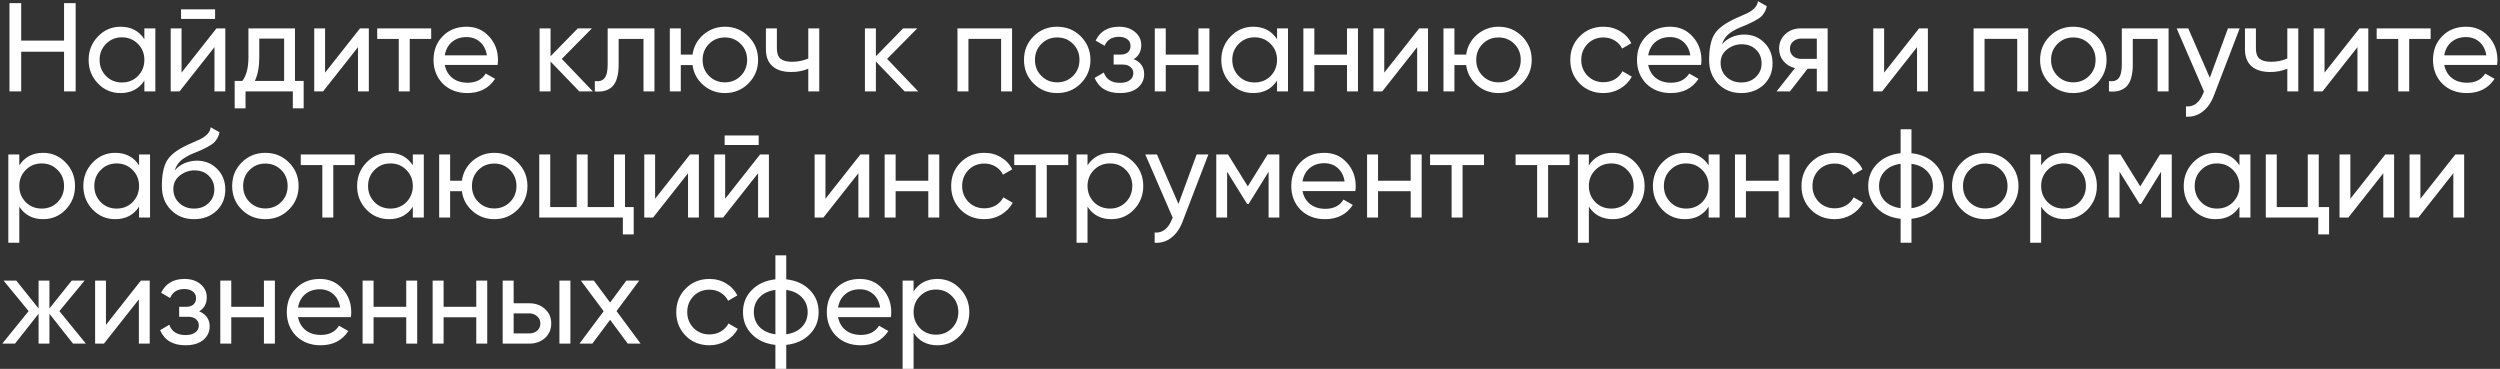 <?xml version="1.0" encoding="UTF-8"?> <svg xmlns="http://www.w3.org/2000/svg" width="793" height="117" viewBox="0 0 793 117" fill="none"><rect x="0" y="0" width="793" height="117" fill="#333333" stroke="none"/> <path d="M20.32 12.88V1H24V29H20.32V16.4H6.72V29H3V1H6.72V12.88H20.32ZM45.792 12.44V9H49.272V29H45.792V25.56C44.086 28.2 41.566 29.52 38.232 29.52C35.406 29.52 33.019 28.507 31.072 26.48C29.099 24.427 28.112 21.933 28.112 19C28.112 16.093 29.099 13.613 31.072 11.56C33.045 9.507 35.432 8.48 38.232 8.48C41.566 8.48 44.086 9.8 45.792 12.44ZM38.672 26.16C40.699 26.16 42.392 25.48 43.752 24.12C45.112 22.707 45.792 21 45.792 19C45.792 16.973 45.112 15.28 43.752 13.92C42.392 12.533 40.699 11.84 38.672 11.84C36.672 11.84 34.992 12.533 33.632 13.92C32.272 15.28 31.592 16.973 31.592 19C31.592 21 32.272 22.707 33.632 24.12C34.992 25.48 36.672 26.16 38.672 26.16ZM68.225 6H57.425V2.96H68.225V6ZM57.585 23.04L68.665 9H71.465V29H68.025V14.96L56.945 29H54.145V9H57.585V23.04ZM93.562 9V25.68H96.322V34.36H92.882V29H77.882V34.36H74.442V25.68H76.882C78.162 23.92 78.802 21.453 78.802 18.28V9H93.562ZM80.842 25.68H90.122V12.24H82.242V18.28C82.242 21.213 81.775 23.68 80.842 25.68ZM103.113 23.04L114.193 9H116.993V29H113.553V14.96L102.473 29H99.673V9H103.113V23.04ZM119.65 9H136.77V12.36H129.97V29H126.49V12.36H119.65V9ZM157.838 20.6H141.078C141.425 22.36 142.238 23.747 143.518 24.76C144.798 25.747 146.398 26.24 148.318 26.24C150.958 26.24 152.878 25.267 154.078 23.32L157.038 25C155.065 28.013 152.132 29.52 148.238 29.52C145.092 29.52 142.505 28.533 140.478 26.56C138.505 24.533 137.518 22.013 137.518 19C137.518 15.96 138.492 13.453 140.438 11.48C142.385 9.48 144.905 8.48 147.998 8.48C150.932 8.48 153.318 9.52 155.158 11.6C157.025 13.627 157.958 16.107 157.958 19.04C157.958 19.547 157.918 20.067 157.838 20.6ZM147.998 11.76C146.158 11.76 144.612 12.28 143.358 13.32C142.132 14.36 141.372 15.773 141.078 17.56H154.438C154.145 15.72 153.412 14.293 152.238 13.28C151.065 12.267 149.652 11.76 147.998 11.76ZM178.199 18.68L188.079 29H183.759L174.639 19.52V29H171.159V9H174.639V17.84L183.279 9H187.759L178.199 18.68ZM192.755 9H207.595V29H204.115V12.36H196.235V20.52C196.235 23.72 195.595 26 194.315 27.36C193.035 28.693 191.155 29.24 188.675 29V25.72C190.062 25.907 191.088 25.6 191.755 24.8C192.422 23.973 192.755 22.52 192.755 20.44V9ZM229.948 8.48C232.881 8.48 235.361 9.493 237.388 11.52C239.441 13.573 240.468 16.067 240.468 19C240.468 21.933 239.441 24.427 237.388 26.48C235.361 28.507 232.881 29.52 229.948 29.52C227.308 29.52 225.028 28.68 223.108 27C221.161 25.32 220.015 23.2 219.668 20.64H215.948V29H212.468V9H215.948V17.32H219.668C220.041 14.76 221.188 12.653 223.108 11C225.081 9.32 227.361 8.48 229.948 8.48ZM229.948 26.12C231.921 26.12 233.588 25.44 234.948 24.08C236.308 22.72 236.988 21.027 236.988 19C236.988 16.973 236.308 15.28 234.948 13.92C233.588 12.56 231.921 11.88 229.948 11.88C227.948 11.88 226.268 12.56 224.908 13.92C223.548 15.28 222.868 16.973 222.868 19C222.868 21.027 223.548 22.72 224.908 24.08C226.268 25.44 227.948 26.12 229.948 26.12ZM256.387 18.56V9H259.867V29H256.387V21.8C254.76 22.493 252.96 22.84 250.987 22.84C248.4 22.84 246.414 22.227 245.027 21C243.64 19.773 242.947 17.987 242.947 15.64V9H246.427V15.44C246.427 16.907 246.814 17.973 247.587 18.64C248.387 19.28 249.6 19.6 251.227 19.6C253.067 19.6 254.787 19.253 256.387 18.56ZM281.394 18.68L291.274 29H286.954L277.834 19.52V29H274.354V9H277.834V17.84L286.474 9H290.954L281.394 18.68ZM303.71 9H321.03V29H317.55V12.32H307.19V29H303.71V9ZM342.808 26.48C340.781 28.507 338.288 29.52 335.328 29.52C332.368 29.52 329.874 28.507 327.848 26.48C325.821 24.453 324.808 21.96 324.808 19C324.808 16.04 325.821 13.547 327.848 11.52C329.874 9.493 332.368 8.48 335.328 8.48C338.288 8.48 340.781 9.493 342.808 11.52C344.861 13.573 345.888 16.067 345.888 19C345.888 21.933 344.861 24.427 342.808 26.48ZM335.328 26.12C337.328 26.12 339.008 25.44 340.368 24.08C341.728 22.72 342.408 21.027 342.408 19C342.408 16.973 341.728 15.28 340.368 13.92C339.008 12.56 337.328 11.88 335.328 11.88C333.354 11.88 331.688 12.56 330.328 13.92C328.968 15.28 328.288 16.973 328.288 19C328.288 21.027 328.968 22.72 330.328 24.08C331.688 25.44 333.354 26.12 335.328 26.12ZM359.609 18.76C361.822 19.693 362.929 21.28 362.929 23.52C362.929 25.253 362.249 26.693 360.889 27.84C359.529 28.96 357.649 29.52 355.249 29.52C351.249 29.52 348.569 27.92 347.209 24.72L350.129 23C350.875 25.187 352.595 26.28 355.289 26.28C356.595 26.28 357.622 26 358.369 25.44C359.115 24.88 359.489 24.133 359.489 23.2C359.489 22.4 359.182 21.747 358.569 21.24C357.982 20.733 357.182 20.48 356.169 20.48H353.249V17.32H355.409C356.422 17.32 357.209 17.08 357.769 16.6C358.329 16.093 358.609 15.413 358.609 14.56C358.609 13.68 358.275 12.987 357.609 12.48C356.942 11.947 356.049 11.68 354.929 11.68C352.689 11.68 351.169 12.627 350.369 14.52L347.529 12.88C348.942 9.947 351.409 8.48 354.929 8.48C357.062 8.48 358.769 9.04 360.049 10.16C361.355 11.253 362.009 12.627 362.009 14.28C362.009 16.307 361.209 17.8 359.609 18.76ZM380.139 17.32V9H383.619V29H380.139V20.64H369.779V29H366.299V9H369.779V17.32H380.139ZM405.077 12.44V9H408.557V29H405.077V25.56C403.37 28.2 400.85 29.52 397.517 29.52C394.69 29.52 392.303 28.507 390.357 26.48C388.383 24.427 387.397 21.933 387.397 19C387.397 16.093 388.383 13.613 390.357 11.56C392.33 9.507 394.717 8.48 397.517 8.48C400.85 8.48 403.37 9.8 405.077 12.44ZM397.957 26.16C399.983 26.16 401.677 25.48 403.037 24.12C404.397 22.707 405.077 21 405.077 19C405.077 16.973 404.397 15.28 403.037 13.92C401.677 12.533 399.983 11.84 397.957 11.84C395.957 11.84 394.277 12.533 392.917 13.92C391.557 15.28 390.877 16.973 390.877 19C390.877 21 391.557 22.707 392.917 24.12C394.277 25.48 395.957 26.16 397.957 26.16ZM427.269 17.32V9H430.749V29H427.269V20.64H416.909V29H413.429V9H416.909V17.32H427.269ZM439.086 23.04L450.166 9H452.966V29H449.526V14.96L438.446 29H435.646V9H439.086V23.04ZM475.343 8.48C478.277 8.48 480.757 9.493 482.783 11.52C484.837 13.573 485.863 16.067 485.863 19C485.863 21.933 484.837 24.427 482.783 26.48C480.757 28.507 478.277 29.52 475.343 29.52C472.703 29.52 470.423 28.68 468.503 27C466.557 25.32 465.41 23.2 465.063 20.64H461.343V29H457.863V9H461.343V17.32H465.063C465.437 14.76 466.583 12.653 468.503 11C470.477 9.32 472.757 8.48 475.343 8.48ZM475.343 26.12C477.317 26.12 478.983 25.44 480.343 24.08C481.703 22.72 482.383 21.027 482.383 19C482.383 16.973 481.703 15.28 480.343 13.92C478.983 12.56 477.317 11.88 475.343 11.88C473.343 11.88 471.663 12.56 470.303 13.92C468.943 15.28 468.263 16.973 468.263 19C468.263 21.027 468.943 22.72 470.303 24.08C471.663 25.44 473.343 26.12 475.343 26.12ZM508.612 29.52C505.599 29.52 503.092 28.52 501.092 26.52C499.092 24.493 498.092 21.987 498.092 19C498.092 16.013 499.092 13.52 501.092 11.52C503.092 9.493 505.599 8.48 508.612 8.48C510.585 8.48 512.359 8.96 513.932 9.92C515.505 10.853 516.679 12.12 517.452 13.72L514.532 15.4C514.025 14.333 513.239 13.48 512.172 12.84C511.132 12.2 509.945 11.88 508.612 11.88C506.612 11.88 504.932 12.56 503.572 13.92C502.239 15.307 501.572 17 501.572 19C501.572 20.973 502.239 22.653 503.572 24.04C504.932 25.4 506.612 26.08 508.612 26.08C509.945 26.08 511.145 25.773 512.212 25.16C513.279 24.52 514.092 23.667 514.652 22.6L517.612 24.32C516.732 25.92 515.492 27.187 513.892 28.12C512.292 29.053 510.532 29.52 508.612 29.52ZM539.574 20.6H522.814C523.161 22.36 523.974 23.747 525.254 24.76C526.534 25.747 528.134 26.24 530.054 26.24C532.694 26.24 534.614 25.267 535.814 23.32L538.774 25C536.801 28.013 533.868 29.52 529.974 29.52C526.828 29.52 524.241 28.533 522.214 26.56C520.241 24.533 519.254 22.013 519.254 19C519.254 15.96 520.228 13.453 522.174 11.48C524.121 9.48 526.641 8.48 529.734 8.48C532.668 8.48 535.054 9.52 536.894 11.6C538.761 13.627 539.694 16.107 539.694 19.04C539.694 19.547 539.654 20.067 539.574 20.6ZM529.734 11.76C527.894 11.76 526.348 12.28 525.094 13.32C523.868 14.36 523.108 15.773 522.814 17.56H536.174C535.881 15.72 535.148 14.293 533.974 13.28C532.801 12.267 531.388 11.76 529.734 11.76ZM552.336 29.52C549.376 29.52 546.936 28.547 545.016 26.6C543.096 24.627 542.136 22.12 542.136 19.08C542.136 15.64 542.629 13.013 543.616 11.2C544.629 9.36 546.682 7.693 549.776 6.2C549.936 6.12 550.122 6.027 550.336 5.92C550.576 5.813 550.856 5.693 551.176 5.56C551.522 5.4 551.816 5.267 552.056 5.16L554.216 4.2C556.349 3.133 557.482 1.853 557.616 0.36L560.416 1.96C560.229 2.893 559.922 3.64 559.496 4.2C559.469 4.253 559.389 4.373 559.256 4.56C559.122 4.72 559.029 4.84 558.976 4.92C558.922 4.973 558.829 5.067 558.696 5.2C558.589 5.307 558.469 5.413 558.336 5.52C558.229 5.627 558.082 5.733 557.896 5.84C556.909 6.453 556.202 6.853 555.776 7.04C555.616 7.12 555.442 7.2 555.256 7.28C555.096 7.36 554.962 7.427 554.856 7.48C554.749 7.533 554.669 7.573 554.616 7.6L553.296 8.16L552.016 8.68C550.229 9.453 548.909 10.24 548.056 11.04C547.202 11.84 546.589 12.853 546.216 14.08C547.042 13.067 548.082 12.293 549.336 11.76C550.616 11.227 551.922 10.96 553.256 10.96C555.789 10.96 557.909 11.813 559.616 13.52C561.376 15.253 562.256 17.453 562.256 20.12C562.256 22.84 561.322 25.093 559.456 26.88C557.562 28.64 555.189 29.52 552.336 29.52ZM558.776 20.12C558.776 18.333 558.189 16.88 557.016 15.76C555.869 14.613 554.349 14.04 552.456 14.04C550.776 14.04 549.229 14.587 547.816 15.68C546.456 16.773 545.776 18.187 545.776 19.92C545.776 21.733 546.402 23.227 547.656 24.4C548.909 25.573 550.469 26.16 552.336 26.16C554.229 26.16 555.762 25.587 556.936 24.44C558.162 23.293 558.776 21.853 558.776 20.12ZM571.21 9H579.73V29H576.29V21.8H573.37L567.77 29H563.53L569.37 21.6C567.85 21.227 566.623 20.48 565.69 19.36C564.783 18.24 564.33 16.933 564.33 15.44C564.33 13.6 564.983 12.067 566.29 10.84C567.596 9.613 569.236 9 571.21 9ZM571.33 18.68H576.29V12.24H571.33C570.316 12.24 569.463 12.547 568.77 13.16C568.103 13.747 567.77 14.52 567.77 15.48C567.77 16.413 568.103 17.187 568.77 17.8C569.463 18.387 570.316 18.68 571.33 18.68ZM597.644 23.04L608.724 9H611.524V29H608.084V14.96L597.004 29H594.204V9H597.644V23.04ZM626.021 9H643.341V29H639.861V12.32H629.501V29H626.021V9ZM665.118 26.48C663.092 28.507 660.598 29.52 657.638 29.52C654.678 29.52 652.185 28.507 650.158 26.48C648.132 24.453 647.118 21.96 647.118 19C647.118 16.04 648.132 13.547 650.158 11.52C652.185 9.493 654.678 8.48 657.638 8.48C660.598 8.48 663.092 9.493 665.118 11.52C667.172 13.573 668.198 16.067 668.198 19C668.198 21.933 667.172 24.427 665.118 26.48ZM657.638 26.12C659.638 26.12 661.318 25.44 662.678 24.08C664.038 22.72 664.718 21.027 664.718 19C664.718 16.973 664.038 15.28 662.678 13.92C661.318 12.56 659.638 11.88 657.638 11.88C655.665 11.88 653.998 12.56 652.638 13.92C651.278 15.28 650.598 16.973 650.598 19C650.598 21.027 651.278 22.72 652.638 24.08C653.998 25.44 655.665 26.12 657.638 26.12ZM673.038 9H687.878V29H684.398V12.36H676.518V20.52C676.518 23.72 675.878 26 674.598 27.36C673.318 28.693 671.438 29.24 668.958 29V25.72C670.344 25.907 671.371 25.6 672.038 24.8C672.704 23.973 673.038 22.52 673.038 20.44V9ZM700.951 24.68L706.711 9H710.431L702.271 30.24C701.418 32.507 700.218 34.227 698.671 35.4C697.124 36.6 695.364 37.133 693.391 37V33.76C695.818 33.947 697.618 32.613 698.791 29.76L699.111 29.04L690.431 9H694.111L700.951 24.68ZM725.537 18.56V9H729.017V29H725.537V21.8C723.91 22.493 722.11 22.84 720.137 22.84C717.55 22.84 715.564 22.227 714.177 21C712.79 19.773 712.097 17.987 712.097 15.64V9H715.577V15.44C715.577 16.907 715.964 17.973 716.737 18.64C717.537 19.28 718.75 19.6 720.377 19.6C722.217 19.6 723.937 19.253 725.537 18.56ZM737.344 23.04L748.424 9H751.224V29H747.784V14.96L736.704 29H733.904V9H737.344V23.04ZM753.881 9H771.001V12.36H764.201V29H760.721V12.36H753.881V9ZM792.07 20.6H775.31C775.656 22.36 776.47 23.747 777.75 24.76C779.03 25.747 780.63 26.24 782.55 26.24C785.19 26.24 787.11 25.267 788.31 23.32L791.27 25C789.296 28.013 786.363 29.52 782.47 29.52C779.323 29.52 776.736 28.533 774.71 26.56C772.736 24.533 771.75 22.013 771.75 19C771.75 15.96 772.723 13.453 774.67 11.48C776.616 9.48 779.136 8.48 782.23 8.48C785.163 8.48 787.55 9.52 789.39 11.6C791.256 13.627 792.19 16.107 792.19 19.04C792.19 19.547 792.15 20.067 792.07 20.6ZM782.23 11.76C780.39 11.76 778.843 12.28 777.59 13.32C776.363 14.36 775.603 15.773 775.31 17.56H788.67C788.376 15.72 787.643 14.293 786.47 13.28C785.296 12.267 783.883 11.76 782.23 11.76ZM13.68 48.48C16.48 48.48 18.867 49.507 20.84 51.56C22.813 53.613 23.8 56.093 23.8 59C23.8 61.933 22.813 64.427 20.84 66.48C18.893 68.507 16.507 69.52 13.68 69.52C10.373 69.52 7.853 68.2 6.12 65.56V77H2.64V49H6.12V52.44C7.853 49.8 10.373 48.48 13.68 48.48ZM13.24 66.16C15.24 66.16 16.92 65.48 18.28 64.12C19.64 62.707 20.32 61 20.32 59C20.32 56.973 19.64 55.28 18.28 53.92C16.92 52.533 15.24 51.84 13.24 51.84C11.213 51.84 9.52 52.533 8.16 53.92C6.8 55.28 6.12 56.973 6.12 59C6.12 61 6.8 62.707 8.16 64.12C9.52 65.48 11.213 66.16 13.24 66.16ZM44.112 52.44V49H47.593V69H44.112V65.56C42.406 68.2 39.886 69.52 36.553 69.52C33.726 69.52 31.339 68.507 29.392 66.48C27.419 64.427 26.433 61.933 26.433 59C26.433 56.093 27.419 53.613 29.392 51.56C31.366 49.507 33.752 48.48 36.553 48.48C39.886 48.48 42.406 49.8 44.112 52.44ZM36.992 66.16C39.019 66.16 40.712 65.48 42.072 64.12C43.432 62.707 44.112 61 44.112 59C44.112 56.973 43.432 55.28 42.072 53.92C40.712 52.533 39.019 51.84 36.992 51.84C34.992 51.84 33.312 52.533 31.953 53.92C30.593 55.28 29.913 56.973 29.913 59C29.913 61 30.593 62.707 31.953 64.12C33.312 65.48 34.992 66.16 36.992 66.16ZM61.545 69.52C58.585 69.52 56.145 68.547 54.225 66.6C52.305 64.627 51.345 62.12 51.345 59.08C51.345 55.64 51.838 53.013 52.825 51.2C53.838 49.36 55.892 47.693 58.985 46.2C59.145 46.12 59.332 46.027 59.545 45.92C59.785 45.813 60.065 45.693 60.385 45.56C60.732 45.4 61.025 45.267 61.265 45.16L63.425 44.2C65.558 43.133 66.692 41.853 66.825 40.36L69.625 41.96C69.438 42.893 69.132 43.64 68.705 44.2C68.678 44.253 68.598 44.373 68.465 44.56C68.332 44.72 68.238 44.84 68.185 44.92C68.132 44.973 68.038 45.067 67.905 45.2C67.798 45.307 67.678 45.413 67.545 45.52C67.438 45.627 67.292 45.733 67.105 45.84C66.118 46.453 65.412 46.853 64.985 47.04C64.825 47.12 64.652 47.2 64.465 47.28C64.305 47.36 64.172 47.427 64.065 47.48C63.958 47.533 63.878 47.573 63.825 47.6L62.505 48.16L61.225 48.68C59.438 49.453 58.118 50.24 57.265 51.04C56.412 51.84 55.798 52.853 55.425 54.08C56.252 53.067 57.292 52.293 58.545 51.76C59.825 51.227 61.132 50.96 62.465 50.96C64.998 50.96 67.118 51.813 68.825 53.52C70.585 55.253 71.465 57.453 71.465 60.12C71.465 62.84 70.532 65.093 68.665 66.88C66.772 68.64 64.398 69.52 61.545 69.52ZM67.985 60.12C67.985 58.333 67.398 56.88 66.225 55.76C65.078 54.613 63.558 54.04 61.665 54.04C59.985 54.04 58.438 54.587 57.025 55.68C55.665 56.773 54.985 58.187 54.985 59.92C54.985 61.733 55.612 63.227 56.865 64.4C58.118 65.573 59.678 66.16 61.545 66.16C63.438 66.16 64.972 65.587 66.145 64.44C67.372 63.293 67.985 61.853 67.985 60.12ZM91.64 66.48C89.614 68.507 87.12 69.52 84.16 69.52C81.2 69.52 78.707 68.507 76.68 66.48C74.654 64.453 73.64 61.96 73.64 59C73.64 56.04 74.654 53.547 76.68 51.52C78.707 49.493 81.2 48.48 84.16 48.48C87.12 48.48 89.614 49.493 91.64 51.52C93.694 53.573 94.72 56.067 94.72 59C94.72 61.933 93.694 64.427 91.64 66.48ZM84.16 66.12C86.16 66.12 87.84 65.44 89.2 64.08C90.56 62.72 91.24 61.027 91.24 59C91.24 56.973 90.56 55.28 89.2 53.92C87.84 52.56 86.16 51.88 84.16 51.88C82.187 51.88 80.52 52.56 79.16 53.92C77.8 55.28 77.12 56.973 77.12 59C77.12 61.027 77.8 62.72 79.16 64.08C80.52 65.44 82.187 66.12 84.16 66.12ZM95.402 49H112.522V52.36H105.722V69H102.242V52.36H95.402V49ZM130.95 52.44V49H134.43V69H130.95V65.56C129.243 68.2 126.723 69.52 123.39 69.52C120.563 69.52 118.177 68.507 116.23 66.48C114.257 64.427 113.27 61.933 113.27 59C113.27 56.093 114.257 53.613 116.23 51.56C118.203 49.507 120.59 48.48 123.39 48.48C126.723 48.48 129.243 49.8 130.95 52.44ZM123.83 66.16C125.857 66.16 127.55 65.48 128.91 64.12C130.27 62.707 130.95 61 130.95 59C130.95 56.973 130.27 55.28 128.91 53.92C127.55 52.533 125.857 51.84 123.83 51.84C121.83 51.84 120.15 52.533 118.79 53.92C117.43 55.28 116.75 56.973 116.75 59C116.75 61 117.43 62.707 118.79 64.12C120.15 65.48 121.83 66.16 123.83 66.16ZM156.783 48.48C159.716 48.48 162.196 49.493 164.223 51.52C166.276 53.573 167.303 56.067 167.303 59C167.303 61.933 166.276 64.427 164.223 66.48C162.196 68.507 159.716 69.52 156.783 69.52C154.143 69.52 151.863 68.68 149.943 67C147.996 65.32 146.849 63.2 146.503 60.64H142.783V69H139.303V49H142.783V57.32H146.503C146.876 54.76 148.023 52.653 149.943 51C151.916 49.32 154.196 48.48 156.783 48.48ZM156.783 66.12C158.756 66.12 160.423 65.44 161.783 64.08C163.143 62.72 163.823 61.027 163.823 59C163.823 56.973 163.143 55.28 161.783 53.92C160.423 52.56 158.756 51.88 156.783 51.88C154.783 51.88 153.103 52.56 151.743 53.92C150.383 55.28 149.703 56.973 149.703 59C149.703 61.027 150.383 62.72 151.743 64.08C153.103 65.44 154.783 66.12 156.783 66.12ZM198.251 49V65.68H201.011V74.36H197.571V69H171.051V49H174.531V65.68H182.931V49H186.411V65.68H194.771V49H198.251ZM207.802 63.04L218.882 49H221.682V69H218.242V54.96L207.162 69H204.362V49H207.802V63.04ZM240.659 46H229.859V42.96H240.659V46ZM230.019 63.04L241.099 49H243.899V69H240.459V54.96L229.379 69H226.579V49H230.019V63.04ZM261.836 63.04L272.916 49H275.716V69H272.276V54.96L261.196 69H258.396V49H261.836V63.04ZM294.453 57.32V49H297.933V69H294.453V60.64H284.093V69H280.613V49H284.093V57.32H294.453ZM312.231 69.52C309.217 69.52 306.711 68.52 304.711 66.52C302.711 64.493 301.711 61.987 301.711 59C301.711 56.013 302.711 53.52 304.711 51.52C306.711 49.493 309.217 48.48 312.231 48.48C314.204 48.48 315.977 48.96 317.551 49.92C319.124 50.853 320.297 52.12 321.071 53.72L318.151 55.4C317.644 54.333 316.857 53.48 315.791 52.84C314.751 52.2 313.564 51.88 312.231 51.88C310.231 51.88 308.551 52.56 307.191 53.92C305.857 55.307 305.191 57 305.191 59C305.191 60.973 305.857 62.653 307.191 64.04C308.551 65.4 310.231 66.08 312.231 66.08C313.564 66.08 314.764 65.773 315.831 65.16C316.897 64.52 317.711 63.667 318.271 62.6L321.231 64.32C320.351 65.92 319.111 67.187 317.511 68.12C315.911 69.053 314.151 69.52 312.231 69.52ZM321.714 49H338.834V52.36H332.034V69H328.554V52.36H321.714V49ZM352.524 48.48C355.324 48.48 357.71 49.507 359.684 51.56C361.657 53.613 362.644 56.093 362.644 59C362.644 61.933 361.657 64.427 359.684 66.48C357.737 68.507 355.35 69.52 352.524 69.52C349.217 69.52 346.697 68.2 344.964 65.56V77H341.484V49H344.964V52.44C346.697 49.8 349.217 48.48 352.524 48.48ZM352.084 66.16C354.084 66.16 355.764 65.48 357.124 64.12C358.484 62.707 359.164 61 359.164 59C359.164 56.973 358.484 55.28 357.124 53.92C355.764 52.533 354.084 51.84 352.084 51.84C350.057 51.84 348.364 52.533 347.004 53.92C345.644 55.28 344.964 56.973 344.964 59C344.964 61 345.644 62.707 347.004 64.12C348.364 65.48 350.057 66.16 352.084 66.16ZM373.815 64.68L379.575 49H383.295L375.135 70.24C374.282 72.507 373.082 74.227 371.535 75.4C369.988 76.6 368.228 77.133 366.255 77V73.76C368.682 73.947 370.482 72.613 371.655 69.76L371.975 69.04L363.295 49H366.975L373.815 64.68ZM402.081 49H405.801V69H402.401V54.48L396.041 64.72H395.601L389.241 54.48V69H385.801V49H389.521L395.801 59.12L402.081 49ZM429.913 60.6H413.153C413.5 62.36 414.313 63.747 415.593 64.76C416.873 65.747 418.473 66.24 420.393 66.24C423.033 66.24 424.953 65.267 426.153 63.32L429.113 65C427.14 68.013 424.207 69.52 420.313 69.52C417.167 69.52 414.58 68.533 412.553 66.56C410.58 64.533 409.593 62.013 409.593 59C409.593 55.96 410.567 53.453 412.513 51.48C414.46 49.48 416.98 48.48 420.073 48.48C423.007 48.48 425.393 49.52 427.233 51.6C429.1 53.627 430.033 56.107 430.033 59.04C430.033 59.547 429.993 60.067 429.913 60.6ZM420.073 51.76C418.233 51.76 416.687 52.28 415.433 53.32C414.207 54.36 413.447 55.773 413.153 57.56H426.513C426.22 55.72 425.487 54.293 424.313 53.28C423.14 52.267 421.727 51.76 420.073 51.76ZM447.474 57.32V49H450.954V69H447.474V60.64H437.114V69H433.634V49H437.114V57.32H447.474ZM453.611 49H470.731V52.36H463.931V69H460.451V52.36H453.611V49ZM480.741 49H497.861V52.36H491.061V69H487.581V52.36H480.741V49ZM511.55 48.48C514.35 48.48 516.737 49.507 518.71 51.56C520.684 53.613 521.67 56.093 521.67 59C521.67 61.933 520.684 64.427 518.71 66.48C516.764 68.507 514.377 69.52 511.55 69.52C508.244 69.52 505.724 68.2 503.99 65.56V77H500.51V49H503.99V52.44C505.724 49.8 508.244 48.48 511.55 48.48ZM511.11 66.16C513.11 66.16 514.79 65.48 516.15 64.12C517.51 62.707 518.19 61 518.19 59C518.19 56.973 517.51 55.28 516.15 53.92C514.79 52.533 513.11 51.84 511.11 51.84C509.084 51.84 507.39 52.533 506.03 53.92C504.67 55.28 503.99 56.973 503.99 59C503.99 61 504.67 62.707 506.03 64.12C507.39 65.48 509.084 66.16 511.11 66.16ZM541.983 52.44V49H545.463V69H541.983V65.56C540.276 68.2 537.756 69.52 534.423 69.52C531.596 69.52 529.21 68.507 527.263 66.48C525.29 64.427 524.303 61.933 524.303 59C524.303 56.093 525.29 53.613 527.263 51.56C529.236 49.507 531.623 48.48 534.423 48.48C537.756 48.48 540.276 49.8 541.983 52.44ZM534.863 66.16C536.89 66.16 538.583 65.48 539.943 64.12C541.303 62.707 541.983 61 541.983 59C541.983 56.973 541.303 55.28 539.943 53.92C538.583 52.533 536.89 51.84 534.863 51.84C532.863 51.84 531.183 52.533 529.823 53.92C528.463 55.28 527.783 56.973 527.783 59C527.783 61 528.463 62.707 529.823 64.12C531.183 65.48 532.863 66.16 534.863 66.16ZM564.175 57.32V49H567.655V69H564.175V60.64H553.815V69H550.335V49H553.815V57.32H564.175ZM581.952 69.52C578.939 69.52 576.432 68.52 574.432 66.52C572.432 64.493 571.432 61.987 571.432 59C571.432 56.013 572.432 53.52 574.432 51.52C576.432 49.493 578.939 48.48 581.952 48.48C583.926 48.48 585.699 48.96 587.272 49.92C588.846 50.853 590.019 52.12 590.792 53.72L587.872 55.4C587.366 54.333 586.579 53.48 585.512 52.84C584.472 52.2 583.286 51.88 581.952 51.88C579.952 51.88 578.272 52.56 576.912 53.92C575.579 55.307 574.912 57 574.912 59C574.912 60.973 575.579 62.653 576.912 64.04C578.272 65.4 579.952 66.08 581.952 66.08C583.286 66.08 584.486 65.773 585.552 65.16C586.619 64.52 587.432 63.667 587.992 62.6L590.952 64.32C590.072 65.92 588.832 67.187 587.232 68.12C585.632 69.053 583.872 69.52 581.952 69.52ZM606.315 69.4V77H602.875V69.4C599.755 69.053 597.262 67.92 595.395 66C593.528 64.107 592.595 61.773 592.595 59C592.595 56.227 593.528 53.893 595.395 52C597.262 50.08 599.755 48.947 602.875 48.6V41H606.315V48.6C609.435 48.947 611.928 50.08 613.795 52C615.662 53.893 616.595 56.227 616.595 59C616.595 61.773 615.662 64.107 613.795 66C611.928 67.92 609.435 69.053 606.315 69.4ZM596.035 59C596.035 60.867 596.635 62.44 597.835 63.72C599.062 64.973 600.742 65.747 602.875 66.04V51.96C600.768 52.227 599.102 53 597.875 54.28C596.648 55.533 596.035 57.107 596.035 59ZM606.315 51.96V66.04C608.422 65.747 610.075 64.973 611.275 63.72C612.502 62.44 613.115 60.867 613.115 59C613.115 57.133 612.502 55.573 611.275 54.32C610.075 53.04 608.422 52.253 606.315 51.96ZM637.187 66.48C635.161 68.507 632.667 69.52 629.707 69.52C626.747 69.52 624.254 68.507 622.227 66.48C620.201 64.453 619.187 61.96 619.187 59C619.187 56.04 620.201 53.547 622.227 51.52C624.254 49.493 626.747 48.48 629.707 48.48C632.667 48.48 635.161 49.493 637.187 51.52C639.241 53.573 640.267 56.067 640.267 59C640.267 61.933 639.241 64.427 637.187 66.48ZM629.707 66.12C631.707 66.12 633.387 65.44 634.747 64.08C636.107 62.72 636.787 61.027 636.787 59C636.787 56.973 636.107 55.28 634.747 53.92C633.387 52.56 631.707 51.88 629.707 51.88C627.734 51.88 626.067 52.56 624.707 53.92C623.347 55.28 622.667 56.973 622.667 59C622.667 61.027 623.347 62.72 624.707 64.08C626.067 65.44 627.734 66.12 629.707 66.12ZM655.01 48.48C657.81 48.48 660.196 49.507 662.17 51.56C664.143 53.613 665.13 56.093 665.13 59C665.13 61.933 664.143 64.427 662.17 66.48C660.223 68.507 657.836 69.52 655.01 69.52C651.703 69.52 649.183 68.2 647.45 65.56V77H643.97V49H647.45V52.44C649.183 49.8 651.703 48.48 655.01 48.48ZM654.57 66.16C656.57 66.16 658.25 65.48 659.61 64.12C660.97 62.707 661.65 61 661.65 59C661.65 56.973 660.97 55.28 659.61 53.92C658.25 52.533 656.57 51.84 654.57 51.84C652.543 51.84 650.85 52.533 649.49 53.92C648.13 55.28 647.45 56.973 647.45 59C647.45 61 648.13 62.707 649.49 64.12C650.85 65.48 652.543 66.16 654.57 66.16ZM685.162 49H688.882V69H685.482V54.48L679.122 64.72H678.682L672.322 54.48V69H668.882V49H672.602L678.882 59.12L685.162 49ZM710.355 52.44V49H713.835V69H710.355V65.56C708.648 68.2 706.128 69.52 702.795 69.52C699.968 69.52 697.581 68.507 695.635 66.48C693.661 64.427 692.675 61.933 692.675 59C692.675 56.093 693.661 53.613 695.635 51.56C697.608 49.507 699.995 48.48 702.795 48.48C706.128 48.48 708.648 49.8 710.355 52.44ZM703.235 66.16C705.261 66.16 706.955 65.48 708.315 64.12C709.675 62.707 710.355 61 710.355 59C710.355 56.973 709.675 55.28 708.315 53.92C706.955 52.533 705.261 51.84 703.235 51.84C701.235 51.84 699.555 52.533 698.195 53.92C696.835 55.28 696.155 56.973 696.155 59C696.155 61 696.835 62.707 698.195 64.12C699.555 65.48 701.235 66.16 703.235 66.16ZM735.507 49V65.68H738.787V74.36H735.347V69H718.707V49H722.187V65.68H732.027V49H735.507ZM745.536 63.04L756.616 49H759.416V69H755.976V54.96L744.896 69H742.096V49H745.536V63.04ZM767.753 63.04L778.833 49H781.633V69H778.193V54.96L767.113 69H764.313V49H767.753V63.04ZM18.84 98.68L27.24 109H23.16L15.68 99.52V109H12.24V99.52L4.76 109H0.72L9.08 98.68L1.12 89H5.16L12.24 97.84V89H15.68V97.84L22.76 89H26.84L18.84 98.68ZM33.61 103.04L44.69 89H47.49V109H44.05V94.96L32.97 109H30.17V89H33.61V103.04ZM63.187 98.76C65.4 99.693 66.507 101.28 66.507 103.52C66.507 105.253 65.827 106.693 64.467 107.84C63.107 108.96 61.227 109.52 58.827 109.52C54.827 109.52 52.147 107.92 50.787 104.72L53.707 103C54.453 105.187 56.173 106.28 58.867 106.28C60.173 106.28 61.2 106 61.947 105.44C62.694 104.88 63.067 104.133 63.067 103.2C63.067 102.4 62.76 101.747 62.147 101.24C61.56 100.733 60.76 100.48 59.747 100.48H56.827V97.32H58.987C60 97.32 60.787 97.08 61.347 96.6C61.907 96.093 62.187 95.413 62.187 94.56C62.187 93.68 61.853 92.987 61.187 92.48C60.52 91.947 59.627 91.68 58.507 91.68C56.267 91.68 54.747 92.627 53.947 94.52L51.107 92.88C52.52 89.947 54.987 88.48 58.507 88.48C60.64 88.48 62.347 89.04 63.627 90.16C64.933 91.253 65.587 92.627 65.587 94.28C65.587 96.307 64.787 97.8 63.187 98.76ZM83.718 97.32V89H87.198V109H83.718V100.64H73.358V109H69.877V89H73.358V97.32H83.718ZM111.295 100.6H94.535C94.881 102.36 95.695 103.747 96.975 104.76C98.255 105.747 99.855 106.24 101.775 106.24C104.415 106.24 106.335 105.267 107.535 103.32L110.495 105C108.521 108.013 105.588 109.52 101.695 109.52C98.548 109.52 95.961 108.533 93.935 106.56C91.961 104.533 90.975 102.013 90.975 99C90.975 95.96 91.948 93.453 93.895 91.48C95.841 89.48 98.361 88.48 101.455 88.48C104.388 88.48 106.775 89.52 108.615 91.6C110.481 93.627 111.415 96.107 111.415 99.04C111.415 99.547 111.375 100.067 111.295 100.6ZM101.455 91.76C99.615 91.76 98.068 92.28 96.815 93.32C95.588 94.36 94.828 95.773 94.535 97.56H107.895C107.601 95.72 106.868 94.293 105.695 93.28C104.521 92.267 103.108 91.76 101.455 91.76ZM128.855 97.32V89H132.335V109H128.855V100.64H118.495V109H115.015V89H118.495V97.32H128.855ZM151.072 97.32V89H154.552V109H151.072V100.64H140.712V109H137.232V89H140.712V97.32H151.072ZM162.929 96.2H167.889C169.889 96.2 171.543 96.8 172.849 98C174.183 99.173 174.849 100.707 174.849 102.6C174.849 104.493 174.183 106.04 172.849 107.24C171.516 108.413 169.863 109 167.889 109H159.449V89H162.929V96.2ZM177.449 109V89H180.929V109H177.449ZM162.929 105.76H167.889C168.903 105.76 169.743 105.467 170.409 104.88C171.076 104.293 171.409 103.533 171.409 102.6C171.409 101.667 171.063 100.907 170.369 100.32C169.703 99.707 168.876 99.4 167.889 99.4H162.929V105.76ZM195.566 98.68L203.206 109H199.126L193.526 101.44L187.886 109H183.806L191.486 98.72L184.246 89H188.366L193.526 95.96L198.686 89H202.766L195.566 98.68ZM225.032 109.52C222.019 109.52 219.512 108.52 217.512 106.52C215.512 104.493 214.512 101.987 214.512 99C214.512 96.013 215.512 93.52 217.512 91.52C219.512 89.493 222.019 88.48 225.032 88.48C227.006 88.48 228.779 88.96 230.352 89.92C231.926 90.853 233.099 92.12 233.872 93.72L230.952 95.4C230.446 94.333 229.659 93.48 228.592 92.84C227.552 92.2 226.366 91.88 225.032 91.88C223.032 91.88 221.352 92.56 219.992 93.92C218.659 95.307 217.992 97 217.992 99C217.992 100.973 218.659 102.653 219.992 104.04C221.352 105.4 223.032 106.08 225.032 106.08C226.366 106.08 227.566 105.773 228.632 105.16C229.699 104.52 230.512 103.667 231.072 102.6L234.032 104.32C233.152 105.92 231.912 107.187 230.312 108.12C228.712 109.053 226.952 109.52 225.032 109.52ZM249.395 109.4V117H245.955V109.4C242.835 109.053 240.341 107.92 238.475 106C236.608 104.107 235.675 101.773 235.675 99C235.675 96.227 236.608 93.893 238.475 92C240.341 90.08 242.835 88.947 245.955 88.6V81H249.395V88.6C252.515 88.947 255.008 90.08 256.875 92C258.741 93.893 259.675 96.227 259.675 99C259.675 101.773 258.741 104.107 256.875 106C255.008 107.92 252.515 109.053 249.395 109.4ZM239.115 99C239.115 100.867 239.715 102.44 240.915 103.72C242.141 104.973 243.821 105.747 245.955 106.04V91.96C243.848 92.227 242.181 93 240.955 94.28C239.728 95.533 239.115 97.107 239.115 99ZM249.395 91.96V106.04C251.501 105.747 253.155 104.973 254.355 103.72C255.581 102.44 256.195 100.867 256.195 99C256.195 97.133 255.581 95.573 254.355 94.32C253.155 93.04 251.501 92.253 249.395 91.96ZM282.587 100.6H265.827C266.174 102.36 266.987 103.747 268.267 104.76C269.547 105.747 271.147 106.24 273.067 106.24C275.707 106.24 277.627 105.267 278.827 103.32L281.787 105C279.814 108.013 276.88 109.52 272.987 109.52C269.84 109.52 267.254 108.533 265.227 106.56C263.254 104.533 262.267 102.013 262.267 99C262.267 95.96 263.24 93.453 265.187 91.48C267.134 89.48 269.654 88.48 272.747 88.48C275.68 88.48 278.067 89.52 279.907 91.6C281.774 93.627 282.707 96.107 282.707 99.04C282.707 99.547 282.667 100.067 282.587 100.6ZM272.747 91.76C270.907 91.76 269.36 92.28 268.107 93.32C266.88 94.36 266.12 95.773 265.827 97.56H279.187C278.894 95.72 278.16 94.293 276.987 93.28C275.814 92.267 274.4 91.76 272.747 91.76ZM297.347 88.48C300.147 88.48 302.534 89.507 304.507 91.56C306.481 93.613 307.467 96.093 307.467 99C307.467 101.933 306.481 104.427 304.507 106.48C302.561 108.507 300.174 109.52 297.347 109.52C294.041 109.52 291.521 108.2 289.787 105.56V117H286.307V89H289.787V92.44C291.521 89.8 294.041 88.48 297.347 88.48ZM296.907 106.16C298.907 106.16 300.587 105.48 301.947 104.12C303.307 102.707 303.987 101 303.987 99C303.987 96.973 303.307 95.28 301.947 93.92C300.587 92.533 298.907 91.84 296.907 91.84C294.881 91.84 293.187 92.533 291.827 93.92C290.467 95.28 289.787 96.973 289.787 99C289.787 101 290.467 102.707 291.827 104.12C293.187 105.48 294.881 106.16 296.907 106.16Z" fill="white"></path> </svg> 